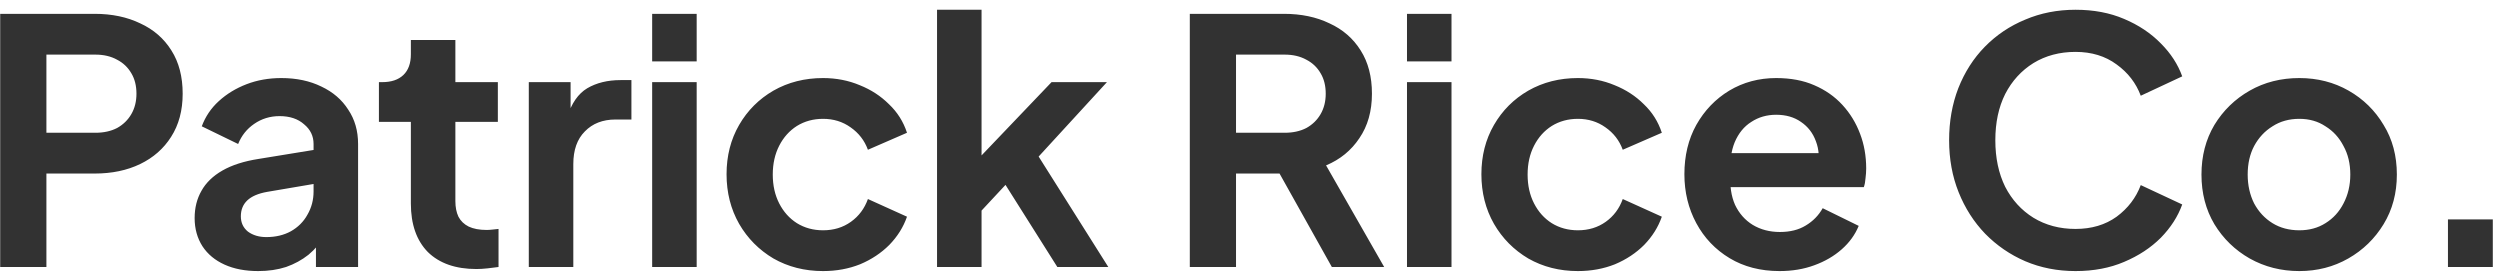 <svg width="206" height="23" viewBox="0 0 206 23" fill="none" xmlns="http://www.w3.org/2000/svg">
<path d="M0.016 22V1.14H7.8C9.219 1.14 10.469 1.401 11.552 1.924C12.653 2.428 13.512 3.175 14.128 4.164C14.744 5.135 15.052 6.32 15.052 7.72C15.052 9.101 14.735 10.287 14.1 11.276C13.484 12.247 12.635 12.993 11.552 13.516C10.469 14.039 9.219 14.3 7.8 14.3H3.824V22H0.016ZM3.824 10.94H7.856C8.547 10.94 9.144 10.809 9.648 10.548C10.152 10.268 10.544 9.885 10.824 9.4C11.104 8.915 11.244 8.355 11.244 7.72C11.244 7.067 11.104 6.507 10.824 6.04C10.544 5.555 10.152 5.181 9.648 4.92C9.144 4.64 8.547 4.5 7.856 4.5H3.824V10.94ZM21.274 22.336C20.21 22.336 19.286 22.159 18.502 21.804C17.718 21.449 17.111 20.945 16.682 20.292C16.253 19.62 16.038 18.845 16.038 17.968C16.038 17.128 16.225 16.381 16.598 15.728C16.971 15.056 17.55 14.496 18.334 14.048C19.118 13.6 20.107 13.283 21.302 13.096L26.286 12.284V15.084L22.002 15.812C21.274 15.943 20.733 16.176 20.378 16.512C20.023 16.848 19.846 17.287 19.846 17.828C19.846 18.351 20.042 18.771 20.434 19.088C20.845 19.387 21.349 19.536 21.946 19.536C22.711 19.536 23.383 19.377 23.962 19.06C24.559 18.724 25.017 18.267 25.334 17.688C25.67 17.109 25.838 16.475 25.838 15.784V11.864C25.838 11.211 25.577 10.669 25.054 10.24C24.55 9.792 23.878 9.568 23.038 9.568C22.254 9.568 21.554 9.783 20.938 10.212C20.341 10.623 19.902 11.173 19.622 11.864L16.626 10.408C16.925 9.605 17.391 8.915 18.026 8.336C18.679 7.739 19.445 7.272 20.322 6.936C21.199 6.6 22.151 6.432 23.178 6.432C24.429 6.432 25.53 6.665 26.482 7.132C27.434 7.58 28.171 8.215 28.694 9.036C29.235 9.839 29.506 10.781 29.506 11.864V22H26.034V19.396L26.818 19.34C26.426 19.993 25.959 20.544 25.418 20.992C24.877 21.421 24.261 21.757 23.57 22C22.879 22.224 22.114 22.336 21.274 22.336ZM39.259 22.168C37.541 22.168 36.207 21.701 35.255 20.768C34.321 19.816 33.855 18.481 33.855 16.764V10.044H31.223V6.768H31.503C32.249 6.768 32.828 6.572 33.239 6.18C33.649 5.788 33.855 5.219 33.855 4.472V3.296H37.523V6.768H41.023V10.044H37.523V16.568C37.523 17.072 37.607 17.501 37.775 17.856C37.961 18.211 38.241 18.481 38.615 18.668C39.007 18.855 39.501 18.948 40.099 18.948C40.229 18.948 40.379 18.939 40.547 18.92C40.733 18.901 40.911 18.883 41.079 18.864V22C40.817 22.037 40.519 22.075 40.183 22.112C39.847 22.149 39.539 22.168 39.259 22.168ZM43.573 22V6.768H47.017V10.156L46.737 9.652C47.092 8.513 47.642 7.72 48.389 7.272C49.154 6.824 50.069 6.6 51.133 6.6H52.029V9.848H50.713C49.668 9.848 48.828 10.175 48.193 10.828C47.558 11.463 47.241 12.359 47.241 13.516V22H43.573ZM53.738 22V6.768H57.406V22H53.738ZM53.738 5.06V1.14H57.406V5.06H53.738ZM67.82 22.336C66.308 22.336 64.946 21.991 63.732 21.3C62.538 20.591 61.595 19.639 60.904 18.444C60.214 17.231 59.868 15.868 59.868 14.356C59.868 12.844 60.214 11.491 60.904 10.296C61.595 9.101 62.538 8.159 63.732 7.468C64.946 6.777 66.308 6.432 67.82 6.432C68.903 6.432 69.911 6.628 70.844 7.02C71.778 7.393 72.58 7.916 73.252 8.588C73.943 9.241 74.438 10.025 74.736 10.94L71.516 12.34C71.236 11.575 70.76 10.959 70.088 10.492C69.435 10.025 68.679 9.792 67.82 9.792C67.018 9.792 66.299 9.988 65.664 10.38C65.048 10.772 64.563 11.313 64.208 12.004C63.854 12.695 63.676 13.488 63.676 14.384C63.676 15.28 63.854 16.073 64.208 16.764C64.563 17.455 65.048 17.996 65.664 18.388C66.299 18.78 67.018 18.976 67.82 18.976C68.698 18.976 69.463 18.743 70.116 18.276C70.77 17.809 71.236 17.184 71.516 16.4L74.736 17.856C74.438 18.715 73.952 19.489 73.28 20.18C72.608 20.852 71.806 21.384 70.872 21.776C69.939 22.149 68.922 22.336 67.82 22.336ZM77.212 22V0.804H80.88V14.692L79.48 14.272L86.648 6.768H91.212L85.584 12.9L91.324 22H87.124L82.14 14.104L84.324 13.656L79.732 18.584L80.88 16.344V22H77.212ZM98.04 22V1.14H105.796C107.215 1.14 108.466 1.401 109.548 1.924C110.65 2.428 111.508 3.175 112.124 4.164C112.74 5.135 113.048 6.32 113.048 7.72C113.048 9.157 112.703 10.38 112.012 11.388C111.34 12.396 110.426 13.143 109.268 13.628L114.056 22H109.744L104.62 12.844L107.084 14.3H101.848V22H98.04ZM101.848 10.94H105.852C106.543 10.94 107.14 10.809 107.644 10.548C108.148 10.268 108.54 9.885 108.82 9.4C109.1 8.915 109.24 8.355 109.24 7.72C109.24 7.067 109.1 6.507 108.82 6.04C108.54 5.555 108.148 5.181 107.644 4.92C107.14 4.64 106.543 4.5 105.852 4.5H101.848V10.94ZM115.936 22V6.768H119.604V22H115.936ZM115.936 5.06V1.14H119.604V5.06H115.936ZM130.019 22.336C128.507 22.336 127.144 21.991 125.931 21.3C124.736 20.591 123.793 19.639 123.103 18.444C122.412 17.231 122.067 15.868 122.067 14.356C122.067 12.844 122.412 11.491 123.103 10.296C123.793 9.101 124.736 8.159 125.931 7.468C127.144 6.777 128.507 6.432 130.019 6.432C131.101 6.432 132.109 6.628 133.043 7.02C133.976 7.393 134.779 7.916 135.451 8.588C136.141 9.241 136.636 10.025 136.935 10.94L133.715 12.34C133.435 11.575 132.959 10.959 132.287 10.492C131.633 10.025 130.877 9.792 130.019 9.792C129.216 9.792 128.497 9.988 127.863 10.38C127.247 10.772 126.761 11.313 126.407 12.004C126.052 12.695 125.875 13.488 125.875 14.384C125.875 15.28 126.052 16.073 126.407 16.764C126.761 17.455 127.247 17.996 127.863 18.388C128.497 18.78 129.216 18.976 130.019 18.976C130.896 18.976 131.661 18.743 132.315 18.276C132.968 17.809 133.435 17.184 133.715 16.4L136.935 17.856C136.636 18.715 136.151 19.489 135.479 20.18C134.807 20.852 134.004 21.384 133.071 21.776C132.137 22.149 131.12 22.336 130.019 22.336ZM146.634 22.336C145.066 22.336 143.694 21.981 142.518 21.272C141.342 20.563 140.427 19.601 139.774 18.388C139.121 17.175 138.794 15.831 138.794 14.356C138.794 12.825 139.121 11.472 139.774 10.296C140.446 9.101 141.351 8.159 142.49 7.468C143.647 6.777 144.935 6.432 146.354 6.432C147.549 6.432 148.594 6.628 149.49 7.02C150.405 7.412 151.179 7.953 151.814 8.644C152.449 9.335 152.934 10.128 153.27 11.024C153.606 11.901 153.774 12.853 153.774 13.88C153.774 14.141 153.755 14.412 153.718 14.692C153.699 14.972 153.653 15.215 153.578 15.42H141.818V12.62H151.506L149.77 13.936C149.938 13.077 149.891 12.312 149.63 11.64C149.387 10.968 148.977 10.436 148.398 10.044C147.838 9.652 147.157 9.456 146.354 9.456C145.589 9.456 144.907 9.652 144.31 10.044C143.713 10.417 143.255 10.977 142.938 11.724C142.639 12.452 142.527 13.339 142.602 14.384C142.527 15.317 142.649 16.148 142.966 16.876C143.302 17.585 143.787 18.136 144.422 18.528C145.075 18.92 145.822 19.116 146.662 19.116C147.502 19.116 148.211 18.939 148.79 18.584C149.387 18.229 149.854 17.753 150.19 17.156L153.158 18.612C152.859 19.34 152.393 19.984 151.758 20.544C151.123 21.104 150.367 21.543 149.49 21.86C148.631 22.177 147.679 22.336 146.634 22.336ZM171.023 22.336C169.53 22.336 168.148 22.065 166.879 21.524C165.628 20.983 164.527 20.227 163.575 19.256C162.642 18.285 161.914 17.147 161.391 15.84C160.868 14.533 160.607 13.105 160.607 11.556C160.607 10.007 160.859 8.579 161.363 7.272C161.886 5.947 162.614 4.808 163.547 3.856C164.499 2.885 165.61 2.139 166.879 1.616C168.148 1.075 169.53 0.804 171.023 0.804C172.516 0.804 173.851 1.056 175.027 1.56C176.222 2.064 177.23 2.736 178.051 3.576C178.872 4.397 179.46 5.303 179.815 6.292L176.399 7.888C176.007 6.843 175.344 5.984 174.411 5.312C173.478 4.621 172.348 4.276 171.023 4.276C169.716 4.276 168.559 4.584 167.551 5.2C166.562 5.816 165.787 6.665 165.227 7.748C164.686 8.831 164.415 10.1 164.415 11.556C164.415 13.012 164.686 14.291 165.227 15.392C165.787 16.475 166.562 17.324 167.551 17.94C168.559 18.556 169.716 18.864 171.023 18.864C172.348 18.864 173.478 18.528 174.411 17.856C175.344 17.165 176.007 16.297 176.399 15.252L179.815 16.848C179.46 17.837 178.872 18.752 178.051 19.592C177.23 20.413 176.222 21.076 175.027 21.58C173.851 22.084 172.516 22.336 171.023 22.336ZM189.465 22.336C187.972 22.336 186.609 21.991 185.377 21.3C184.164 20.609 183.193 19.667 182.465 18.472C181.756 17.277 181.401 15.915 181.401 14.384C181.401 12.853 181.756 11.491 182.465 10.296C183.193 9.101 184.164 8.159 185.377 7.468C186.59 6.777 187.953 6.432 189.465 6.432C190.958 6.432 192.312 6.777 193.525 7.468C194.738 8.159 195.7 9.101 196.409 10.296C197.137 11.472 197.501 12.835 197.501 14.384C197.501 15.915 197.137 17.277 196.409 18.472C195.681 19.667 194.71 20.609 193.497 21.3C192.284 21.991 190.94 22.336 189.465 22.336ZM189.465 18.976C190.286 18.976 191.005 18.78 191.621 18.388C192.256 17.996 192.75 17.455 193.105 16.764C193.478 16.055 193.665 15.261 193.665 14.384C193.665 13.488 193.478 12.704 193.105 12.032C192.75 11.341 192.256 10.8 191.621 10.408C191.005 9.997 190.286 9.792 189.465 9.792C188.625 9.792 187.888 9.997 187.253 10.408C186.618 10.8 186.114 11.341 185.741 12.032C185.386 12.704 185.209 13.488 185.209 14.384C185.209 15.261 185.386 16.055 185.741 16.764C186.114 17.455 186.618 17.996 187.253 18.388C187.888 18.78 188.625 18.976 189.465 18.976ZM201.711 22V18.08H205.407V22H201.711Z" fill="#323232"/>
</svg>

